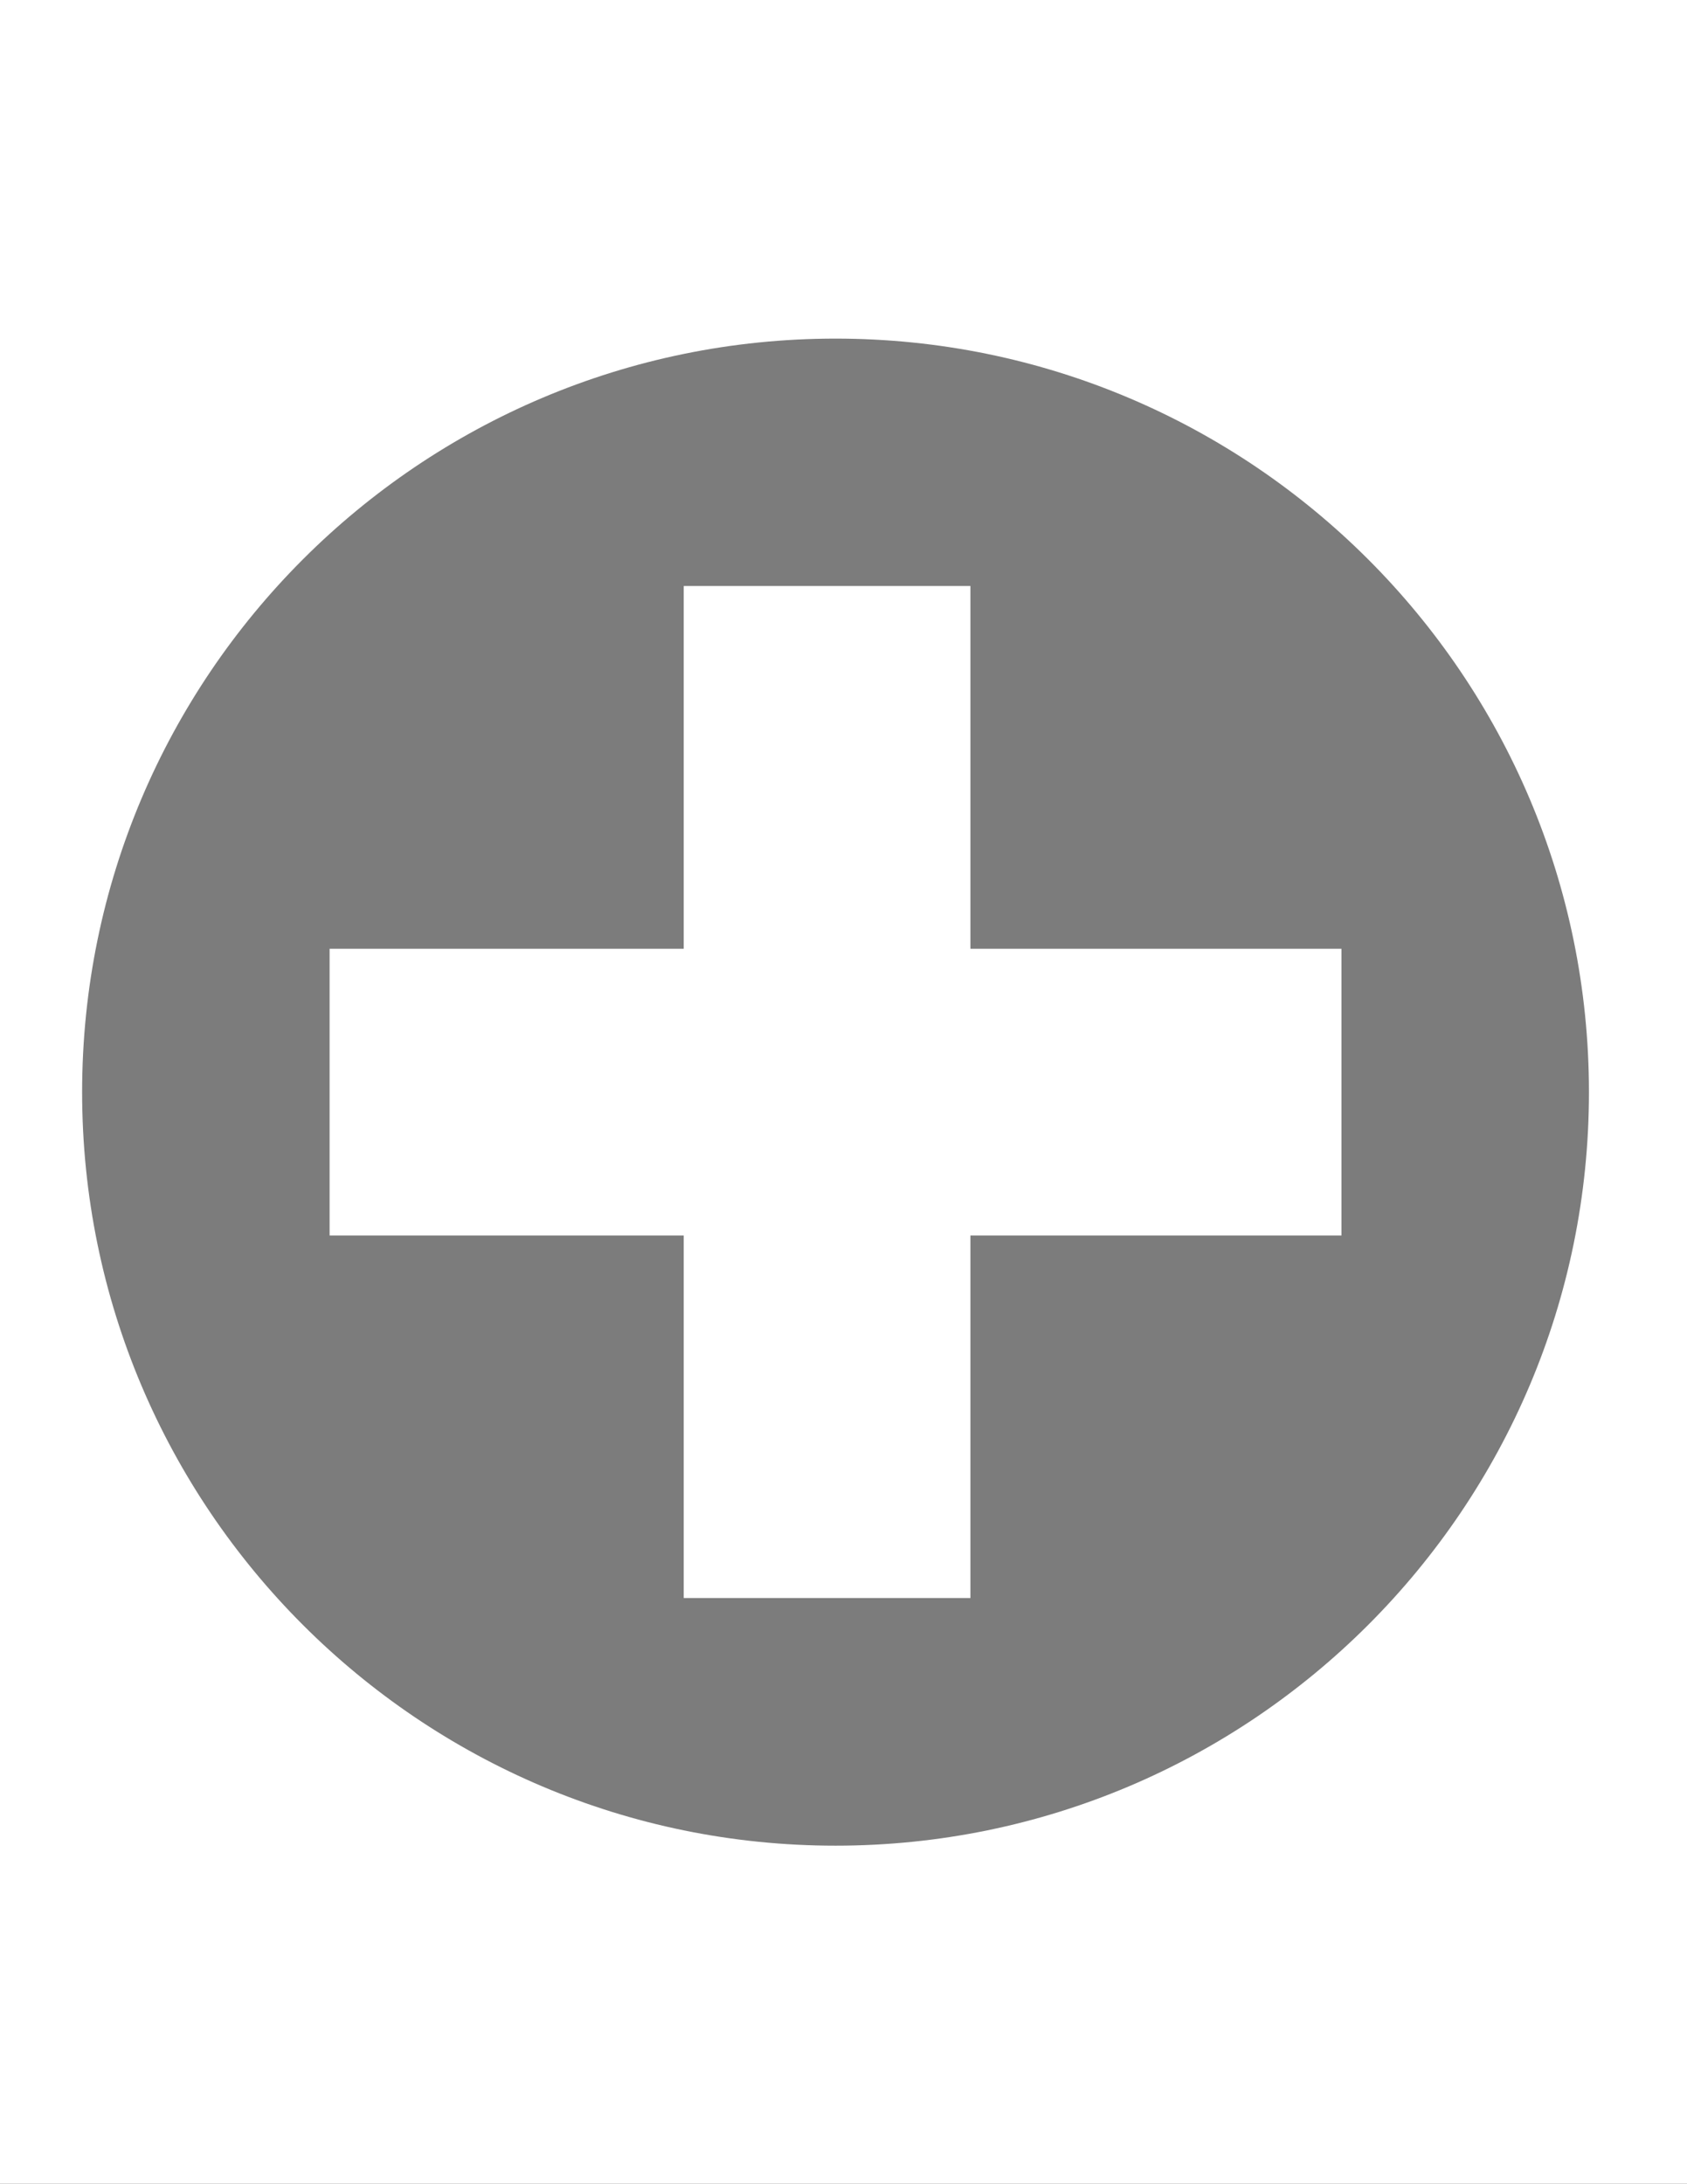 <?xml version="1.0" standalone="no"?>
<svg width="700" height="906" x="0" y="-114" version="1.1" baseProfile="full" xmlns="http://www.w3.org/2000/svg" xmlns:xlink="http://www.w3.org/1999/xlink">
<rect width="100%" height="100%" fill="#333333" stroke="none"/>
<clipPath id="Clip1">
<path d="M0 906L700 906L700 0L0 0Z" fill="rgb(0, 0, 0)" stroke="none" />
</clipPath>
<g clip-path="url(#Clip1)">
<path d="M0 906L700 906L700 0L0 0Z" fill="rgb(255, 255, 255)" stroke="none" />
</g>
<g clip-path="url(#Clip1)">
<clipPath id="Clip2">
<path d="M0 906L700 906L700 0L0 0Z" fill="rgb(0, 0, 0)" stroke="none" />
</clipPath>
<g clip-path="url(#Clip2)">
<clipPath id="Clip3">
<path d="M0 792L612 792L612 0L0 0Z" fill="rgb(0, 0, 0)" stroke="none" transform="translate(0, 906) scale(1.144, -1.144)" />
</clipPath>
<g clip-path="url(#Clip3)">
<path d="M470.94 542C470.94 418.738 370.902 318.7 247.64 318.7C124.378 318.7 24.34 418.74 24.34 542C24.34 665.262 124.378 765.3 247.64 765.3C370.902 765.3 470.94 665.26 470.94 542" fill="rgb(124, 124, 124)" stroke="none" transform="translate(0, 1211.899) scale(1.4, -1.4)" />
</g>
<g clip-path="url(#Clip3)">
<path d="M97.69 584.49L397.59 584.49L397.59 499.52L97.69 499.52Z" fill="rgb(255, 255, 255)" stroke="none" transform="translate(0, 1211.899) scale(1.4, -1.4)" />
</g>
<g clip-path="url(#Clip3)">
<path d="M95.19 584.49L395.09 584.49L395.09 499.52L95.19 499.52Z" fill="rgb(255, 255, 255)" stroke="none" transform="translate(1101.995, 796.241) rotate(-90) scale(1.4, -1.4)" />
</g>
</g>
</g>
</svg>